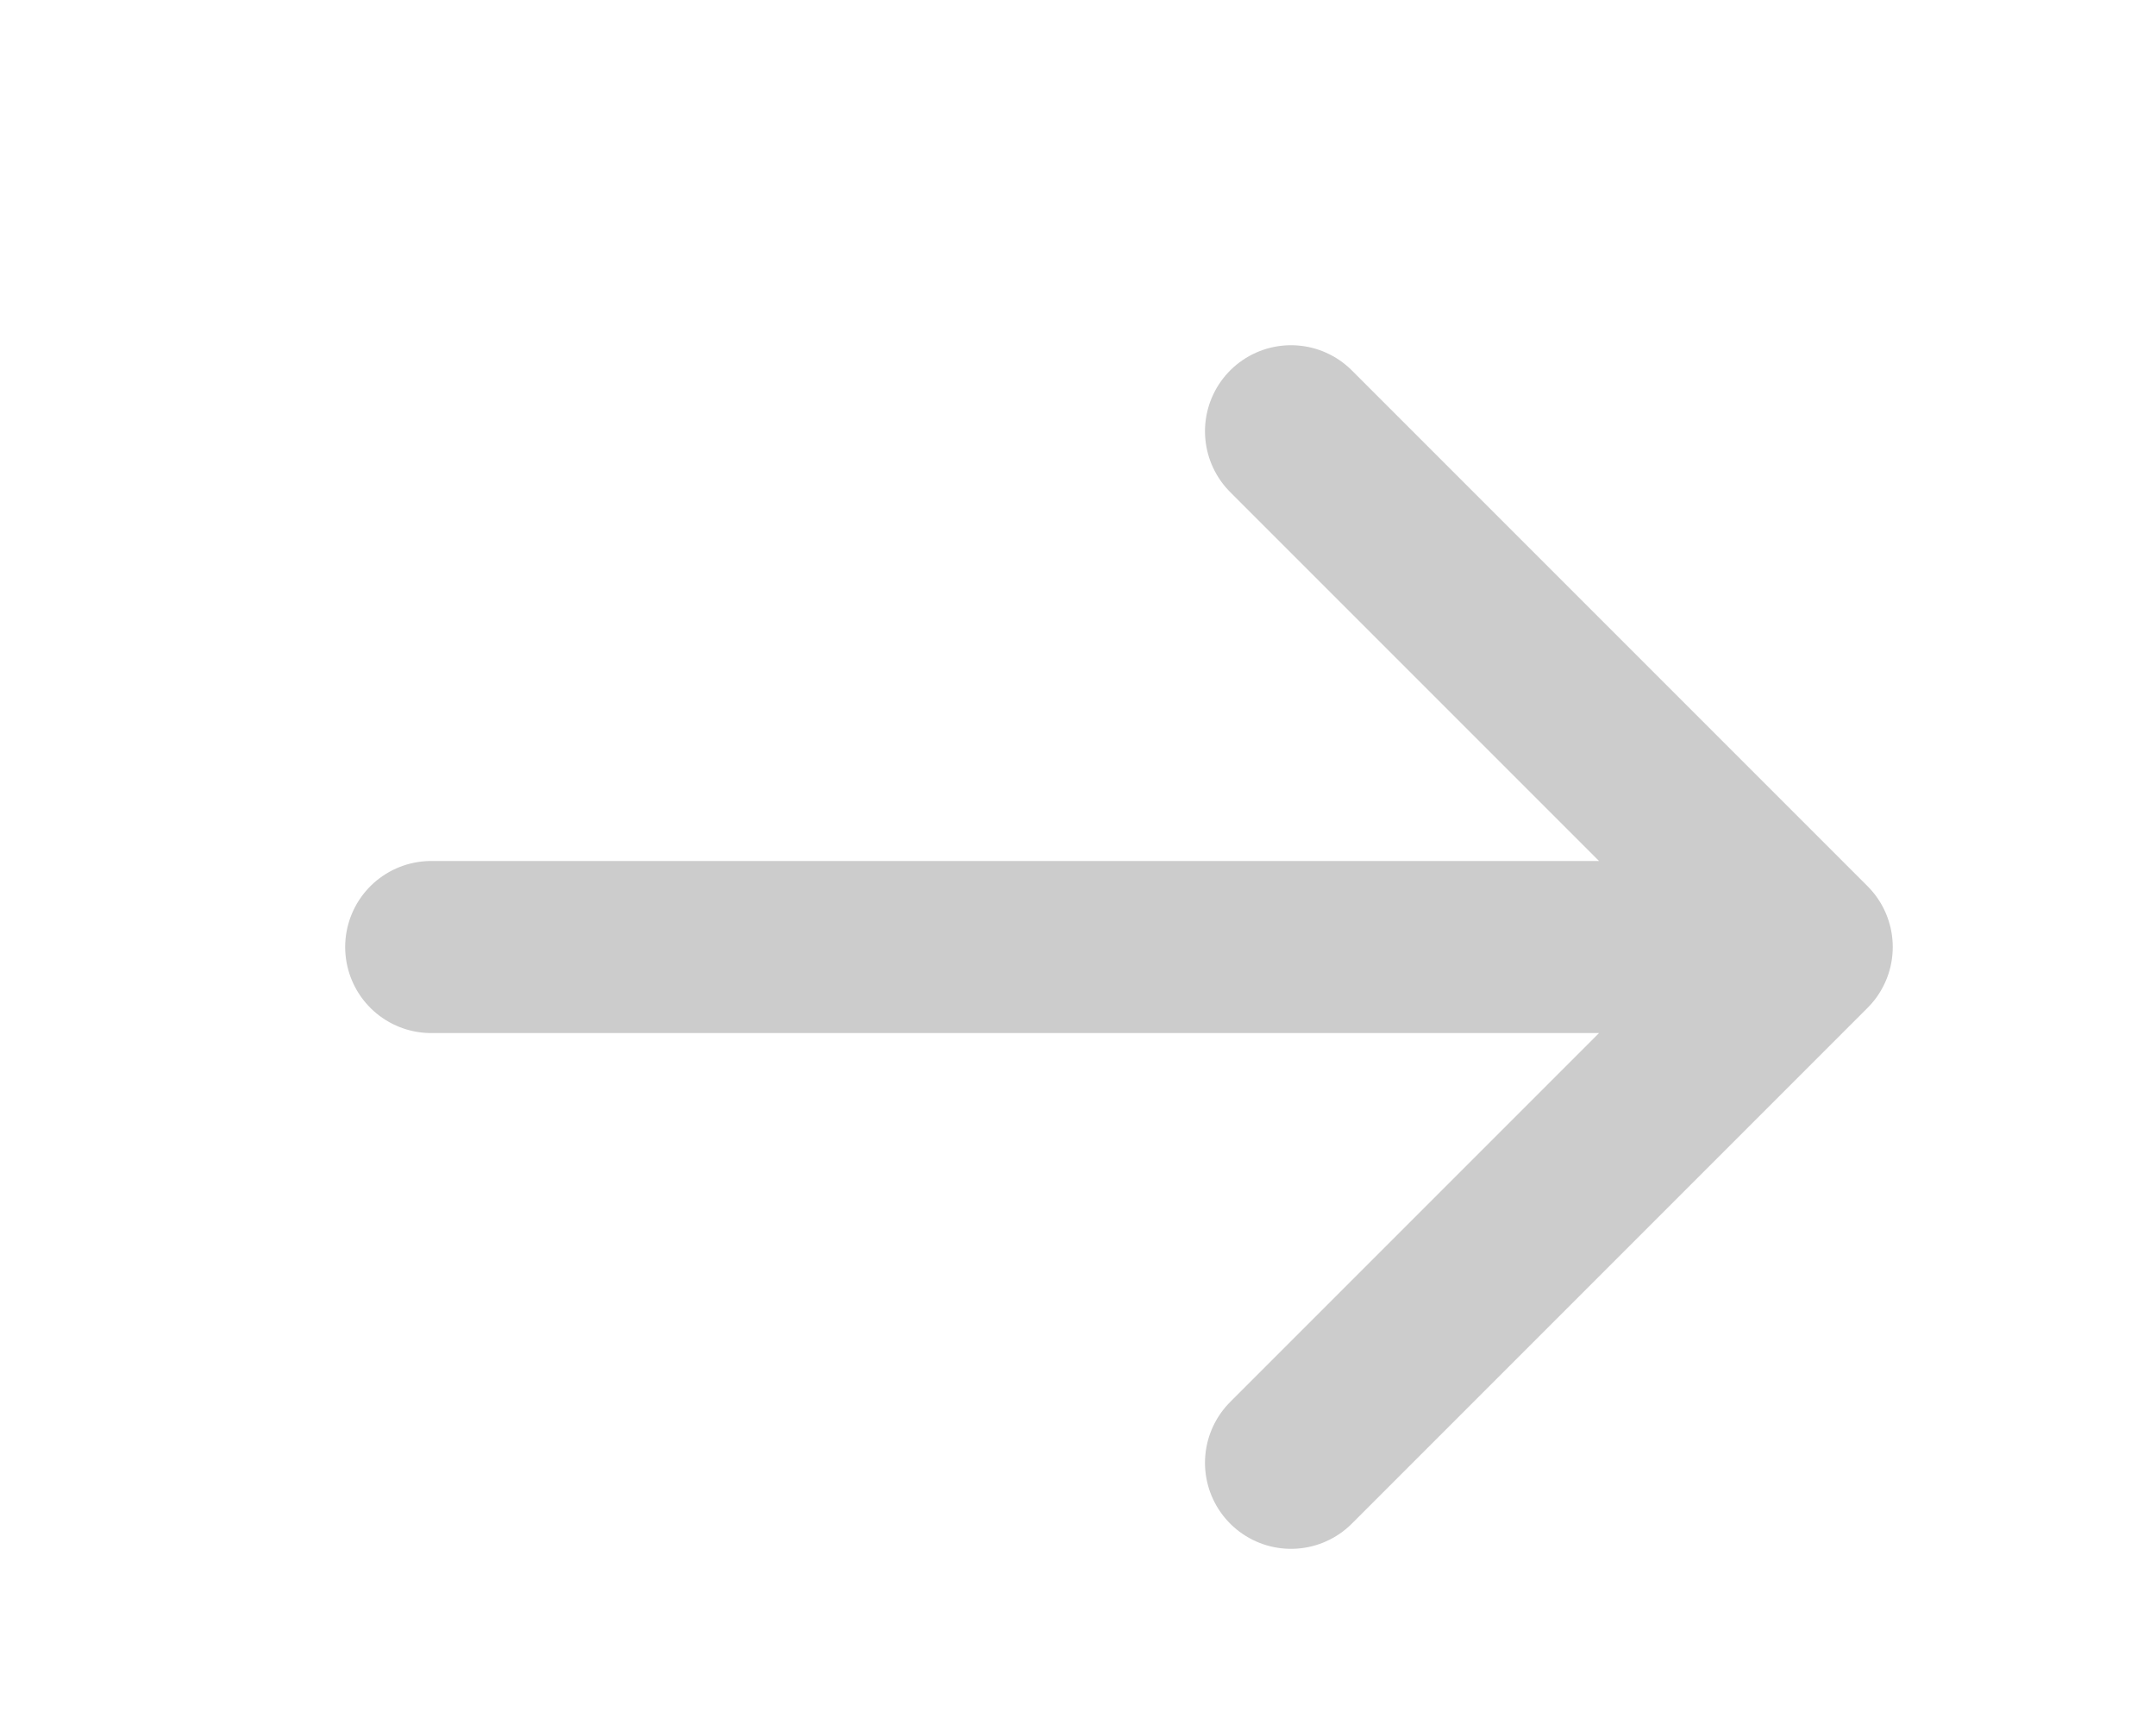 <?xml version="1.0" encoding="utf-8"?>
<svg xmlns="http://www.w3.org/2000/svg" fill="none" height="100%" overflow="visible" preserveAspectRatio="none" style="display: block;" viewBox="0 0 5 4" width="100%">
<path d="M1 2.196H4.19M4.19 2.196L2.994 1M4.19 2.196L2.994 3.392" id="Icon" stroke="#CCCCCC" stroke-linecap="round" stroke-width="0.399"/>
</svg>